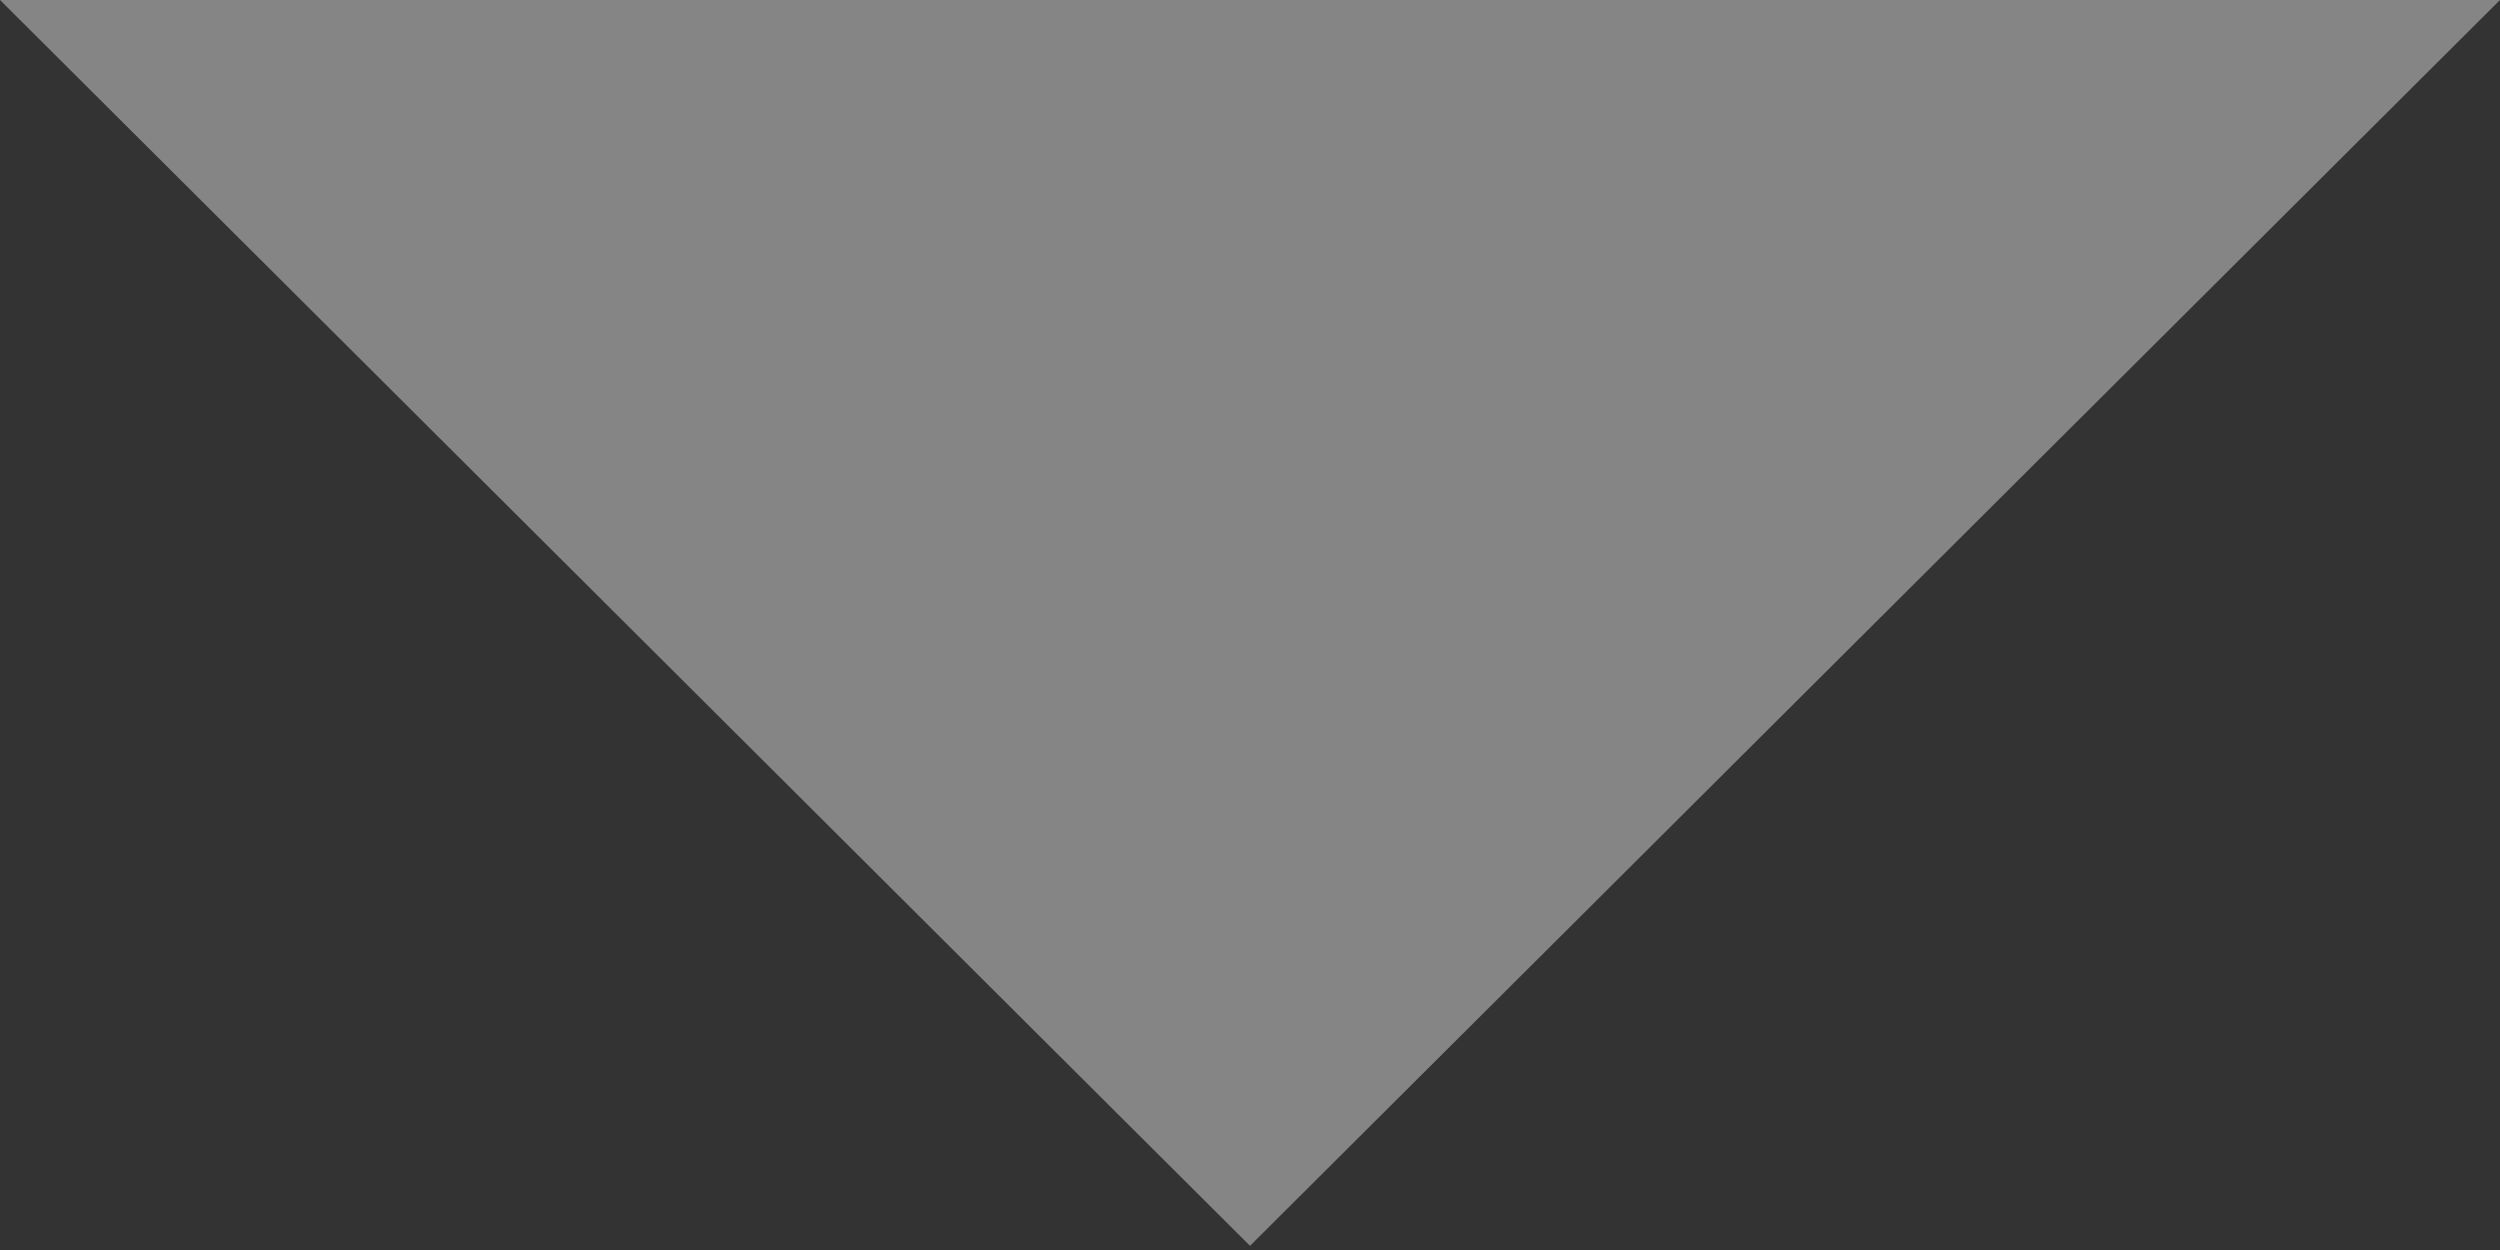 <svg width="12" height="6" viewBox="0 0 12 6" fill="none" xmlns="http://www.w3.org/2000/svg">
<rect x="0" y="0" width="12" height="6" fill="#333333" stroke="none"/>
<path d="M0 0L6 5.98L12 0H0Z" fill="white" fill-opacity="0.4"/>
</svg>
